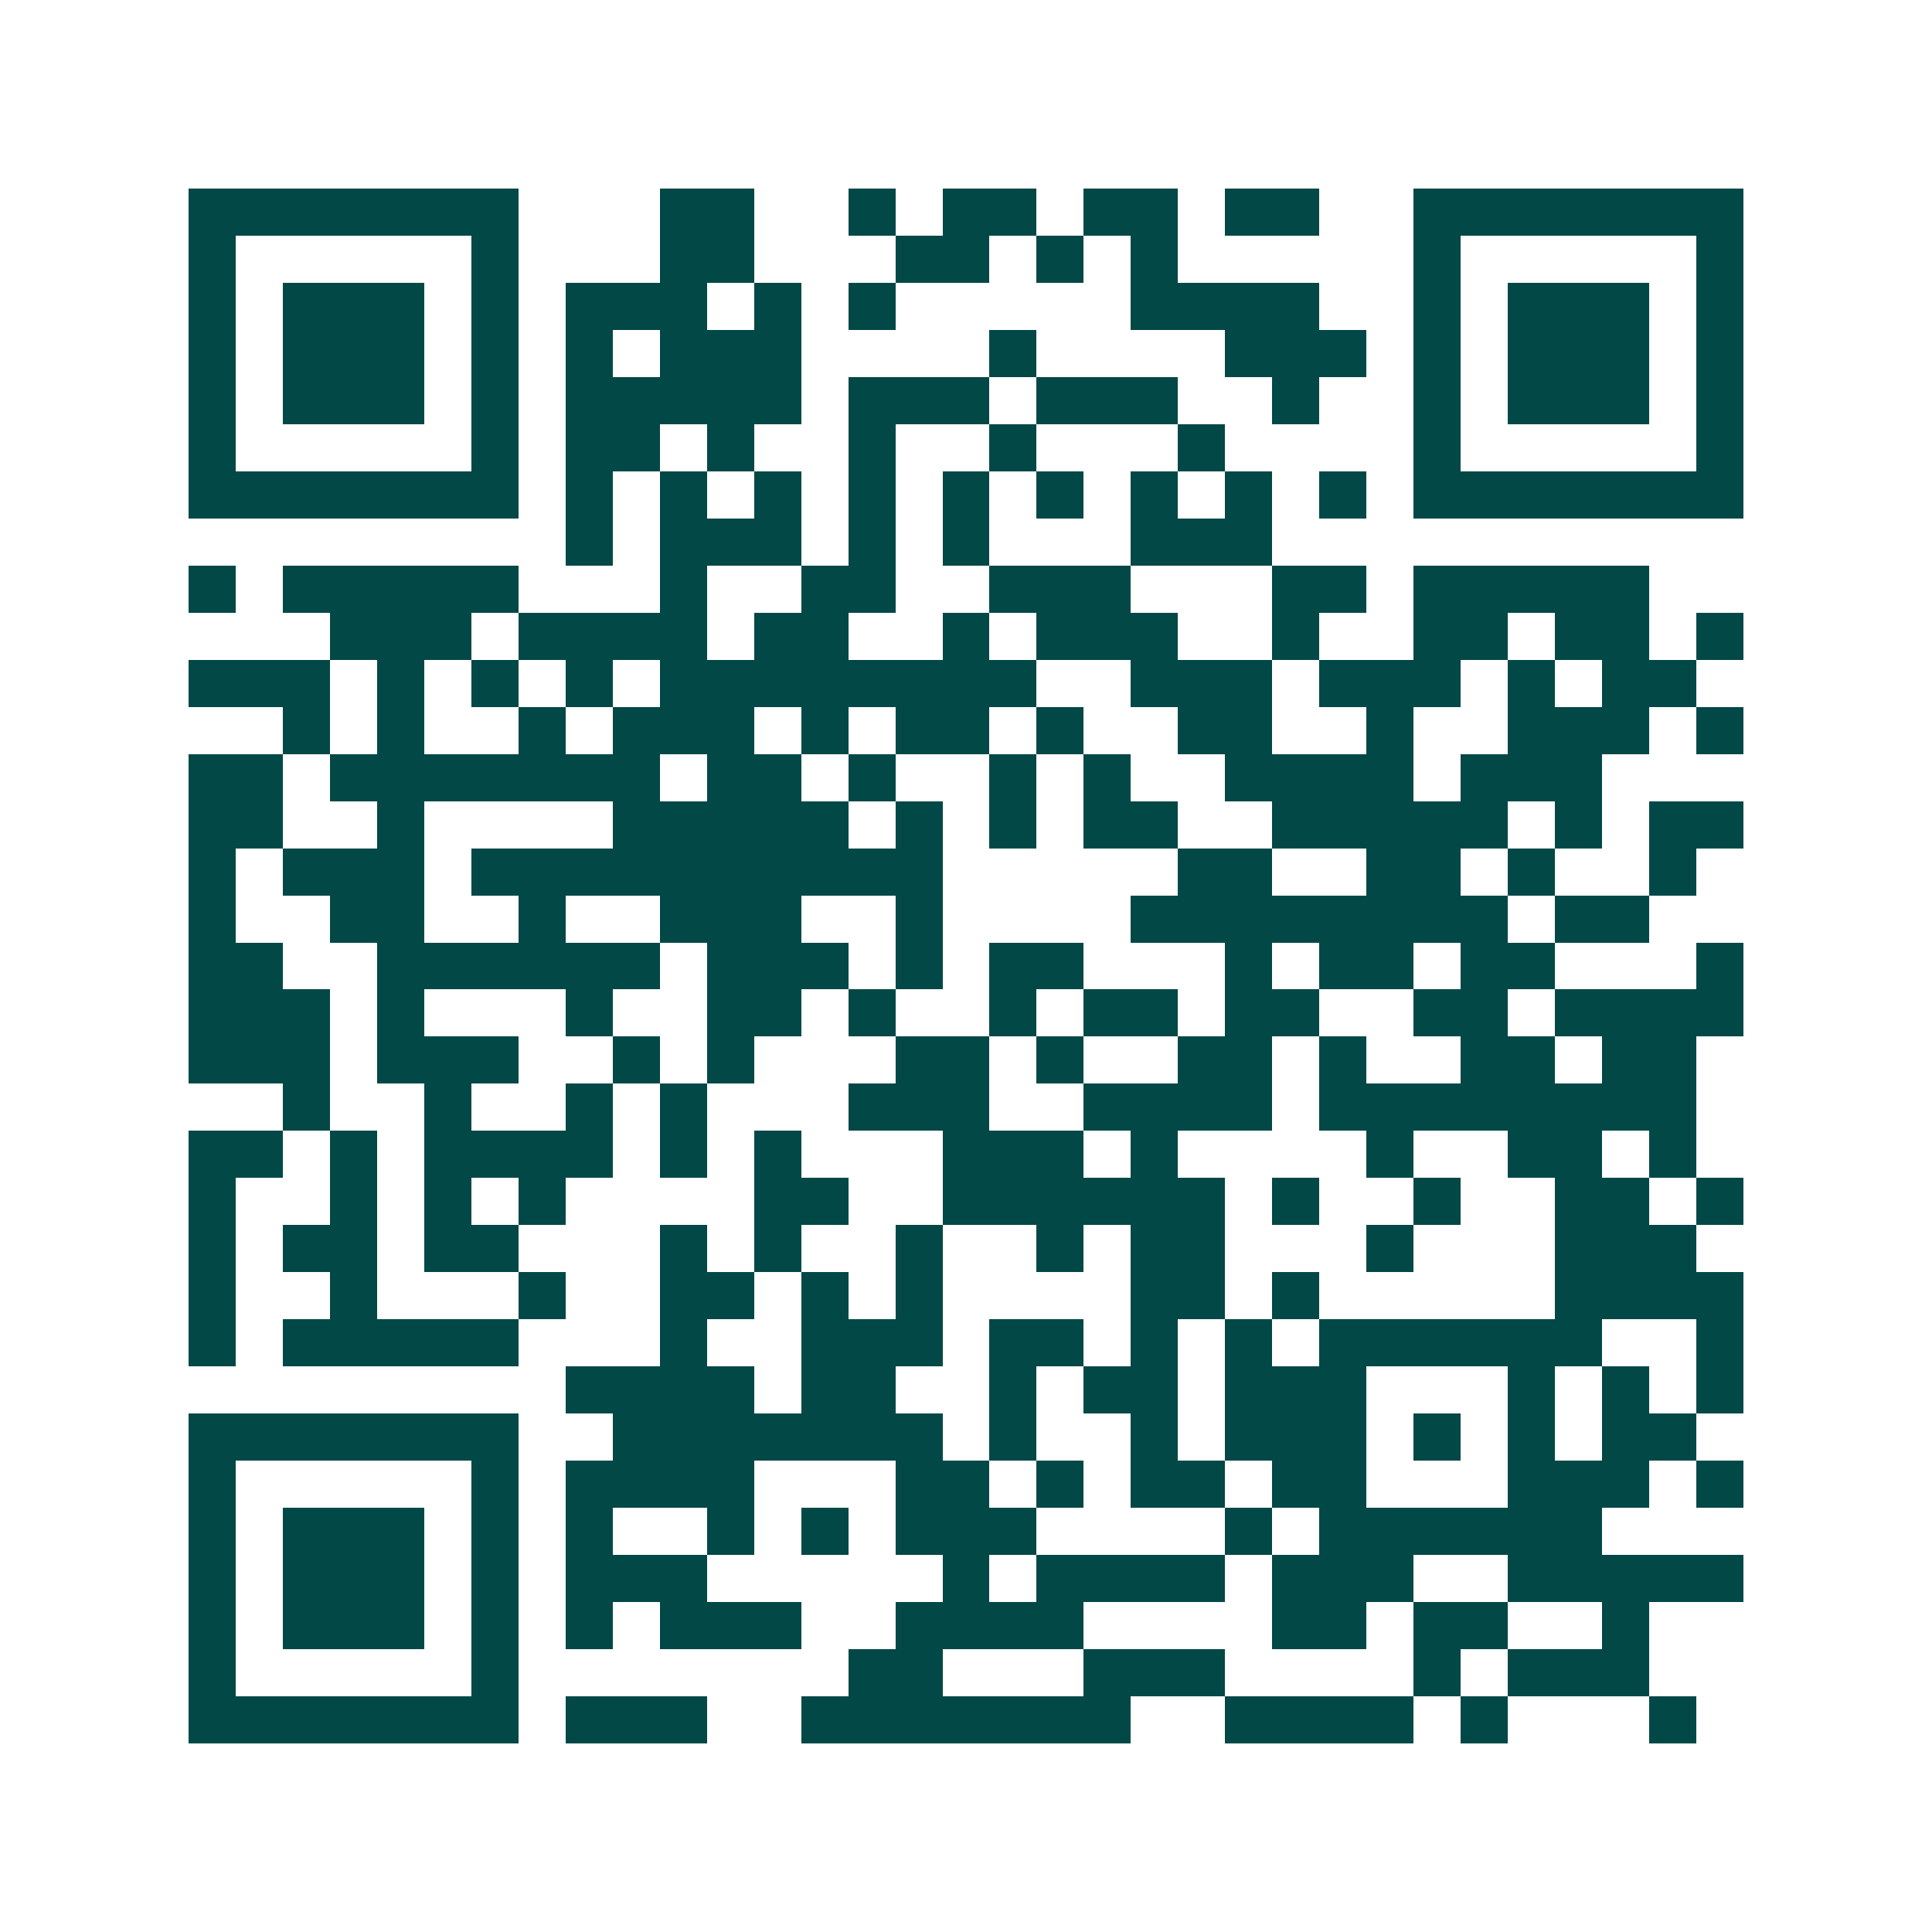 <svg xmlns="http://www.w3.org/2000/svg" width="200" height="200" viewBox="0 0 41 41" shape-rendering="crispEdges"><path fill="#ffffff" d="M0 0h41v41H0z"/><path stroke="#014847" d="M4 4.5h7m3 0h2m2 0h1m1 0h2m1 0h2m1 0h2m2 0h7M4 5.5h1m5 0h1m3 0h2m3 0h2m1 0h1m1 0h1m5 0h1m5 0h1M4 6.5h1m1 0h3m1 0h1m1 0h3m1 0h1m1 0h1m5 0h4m2 0h1m1 0h3m1 0h1M4 7.5h1m1 0h3m1 0h1m1 0h1m1 0h3m4 0h1m4 0h3m1 0h1m1 0h3m1 0h1M4 8.5h1m1 0h3m1 0h1m1 0h5m1 0h3m1 0h3m2 0h1m2 0h1m1 0h3m1 0h1M4 9.5h1m5 0h1m1 0h2m1 0h1m2 0h1m2 0h1m3 0h1m4 0h1m5 0h1M4 10.5h7m1 0h1m1 0h1m1 0h1m1 0h1m1 0h1m1 0h1m1 0h1m1 0h1m1 0h1m1 0h7M12 11.5h1m1 0h3m1 0h1m1 0h1m3 0h3M4 12.5h1m1 0h5m3 0h1m2 0h2m2 0h3m3 0h2m1 0h5M7 13.5h3m1 0h4m1 0h2m2 0h1m1 0h3m2 0h1m2 0h2m1 0h2m1 0h1M4 14.5h3m1 0h1m1 0h1m1 0h1m1 0h8m2 0h3m1 0h3m1 0h1m1 0h2M6 15.5h1m1 0h1m2 0h1m1 0h3m1 0h1m1 0h2m1 0h1m2 0h2m2 0h1m2 0h3m1 0h1M4 16.5h2m1 0h7m1 0h2m1 0h1m2 0h1m1 0h1m2 0h4m1 0h3M4 17.5h2m2 0h1m4 0h5m1 0h1m1 0h1m1 0h2m2 0h5m1 0h1m1 0h2M4 18.5h1m1 0h3m1 0h10m5 0h2m2 0h2m1 0h1m2 0h1M4 19.5h1m2 0h2m2 0h1m2 0h3m2 0h1m4 0h8m1 0h2M4 20.5h2m2 0h6m1 0h3m1 0h1m1 0h2m3 0h1m1 0h2m1 0h2m3 0h1M4 21.5h3m1 0h1m3 0h1m2 0h2m1 0h1m2 0h1m1 0h2m1 0h2m2 0h2m1 0h4M4 22.5h3m1 0h3m2 0h1m1 0h1m3 0h2m1 0h1m2 0h2m1 0h1m2 0h2m1 0h2M6 23.5h1m2 0h1m2 0h1m1 0h1m3 0h3m2 0h4m1 0h8M4 24.5h2m1 0h1m1 0h4m1 0h1m1 0h1m3 0h3m1 0h1m4 0h1m2 0h2m1 0h1M4 25.5h1m2 0h1m1 0h1m1 0h1m4 0h2m2 0h6m1 0h1m2 0h1m2 0h2m1 0h1M4 26.5h1m1 0h2m1 0h2m3 0h1m1 0h1m2 0h1m2 0h1m1 0h2m3 0h1m3 0h3M4 27.5h1m2 0h1m3 0h1m2 0h2m1 0h1m1 0h1m4 0h2m1 0h1m5 0h4M4 28.5h1m1 0h5m3 0h1m2 0h3m1 0h2m1 0h1m1 0h1m1 0h6m2 0h1M12 29.5h4m1 0h2m2 0h1m1 0h2m1 0h3m3 0h1m1 0h1m1 0h1M4 30.5h7m2 0h7m1 0h1m2 0h1m1 0h3m1 0h1m1 0h1m1 0h2M4 31.5h1m5 0h1m1 0h4m3 0h2m1 0h1m1 0h2m1 0h2m3 0h3m1 0h1M4 32.5h1m1 0h3m1 0h1m1 0h1m2 0h1m1 0h1m1 0h3m4 0h1m1 0h6M4 33.5h1m1 0h3m1 0h1m1 0h3m5 0h1m1 0h4m1 0h3m2 0h5M4 34.5h1m1 0h3m1 0h1m1 0h1m1 0h3m2 0h4m4 0h2m1 0h2m2 0h1M4 35.5h1m5 0h1m7 0h2m3 0h3m4 0h1m1 0h3M4 36.5h7m1 0h3m2 0h7m2 0h4m1 0h1m3 0h1"/></svg>
